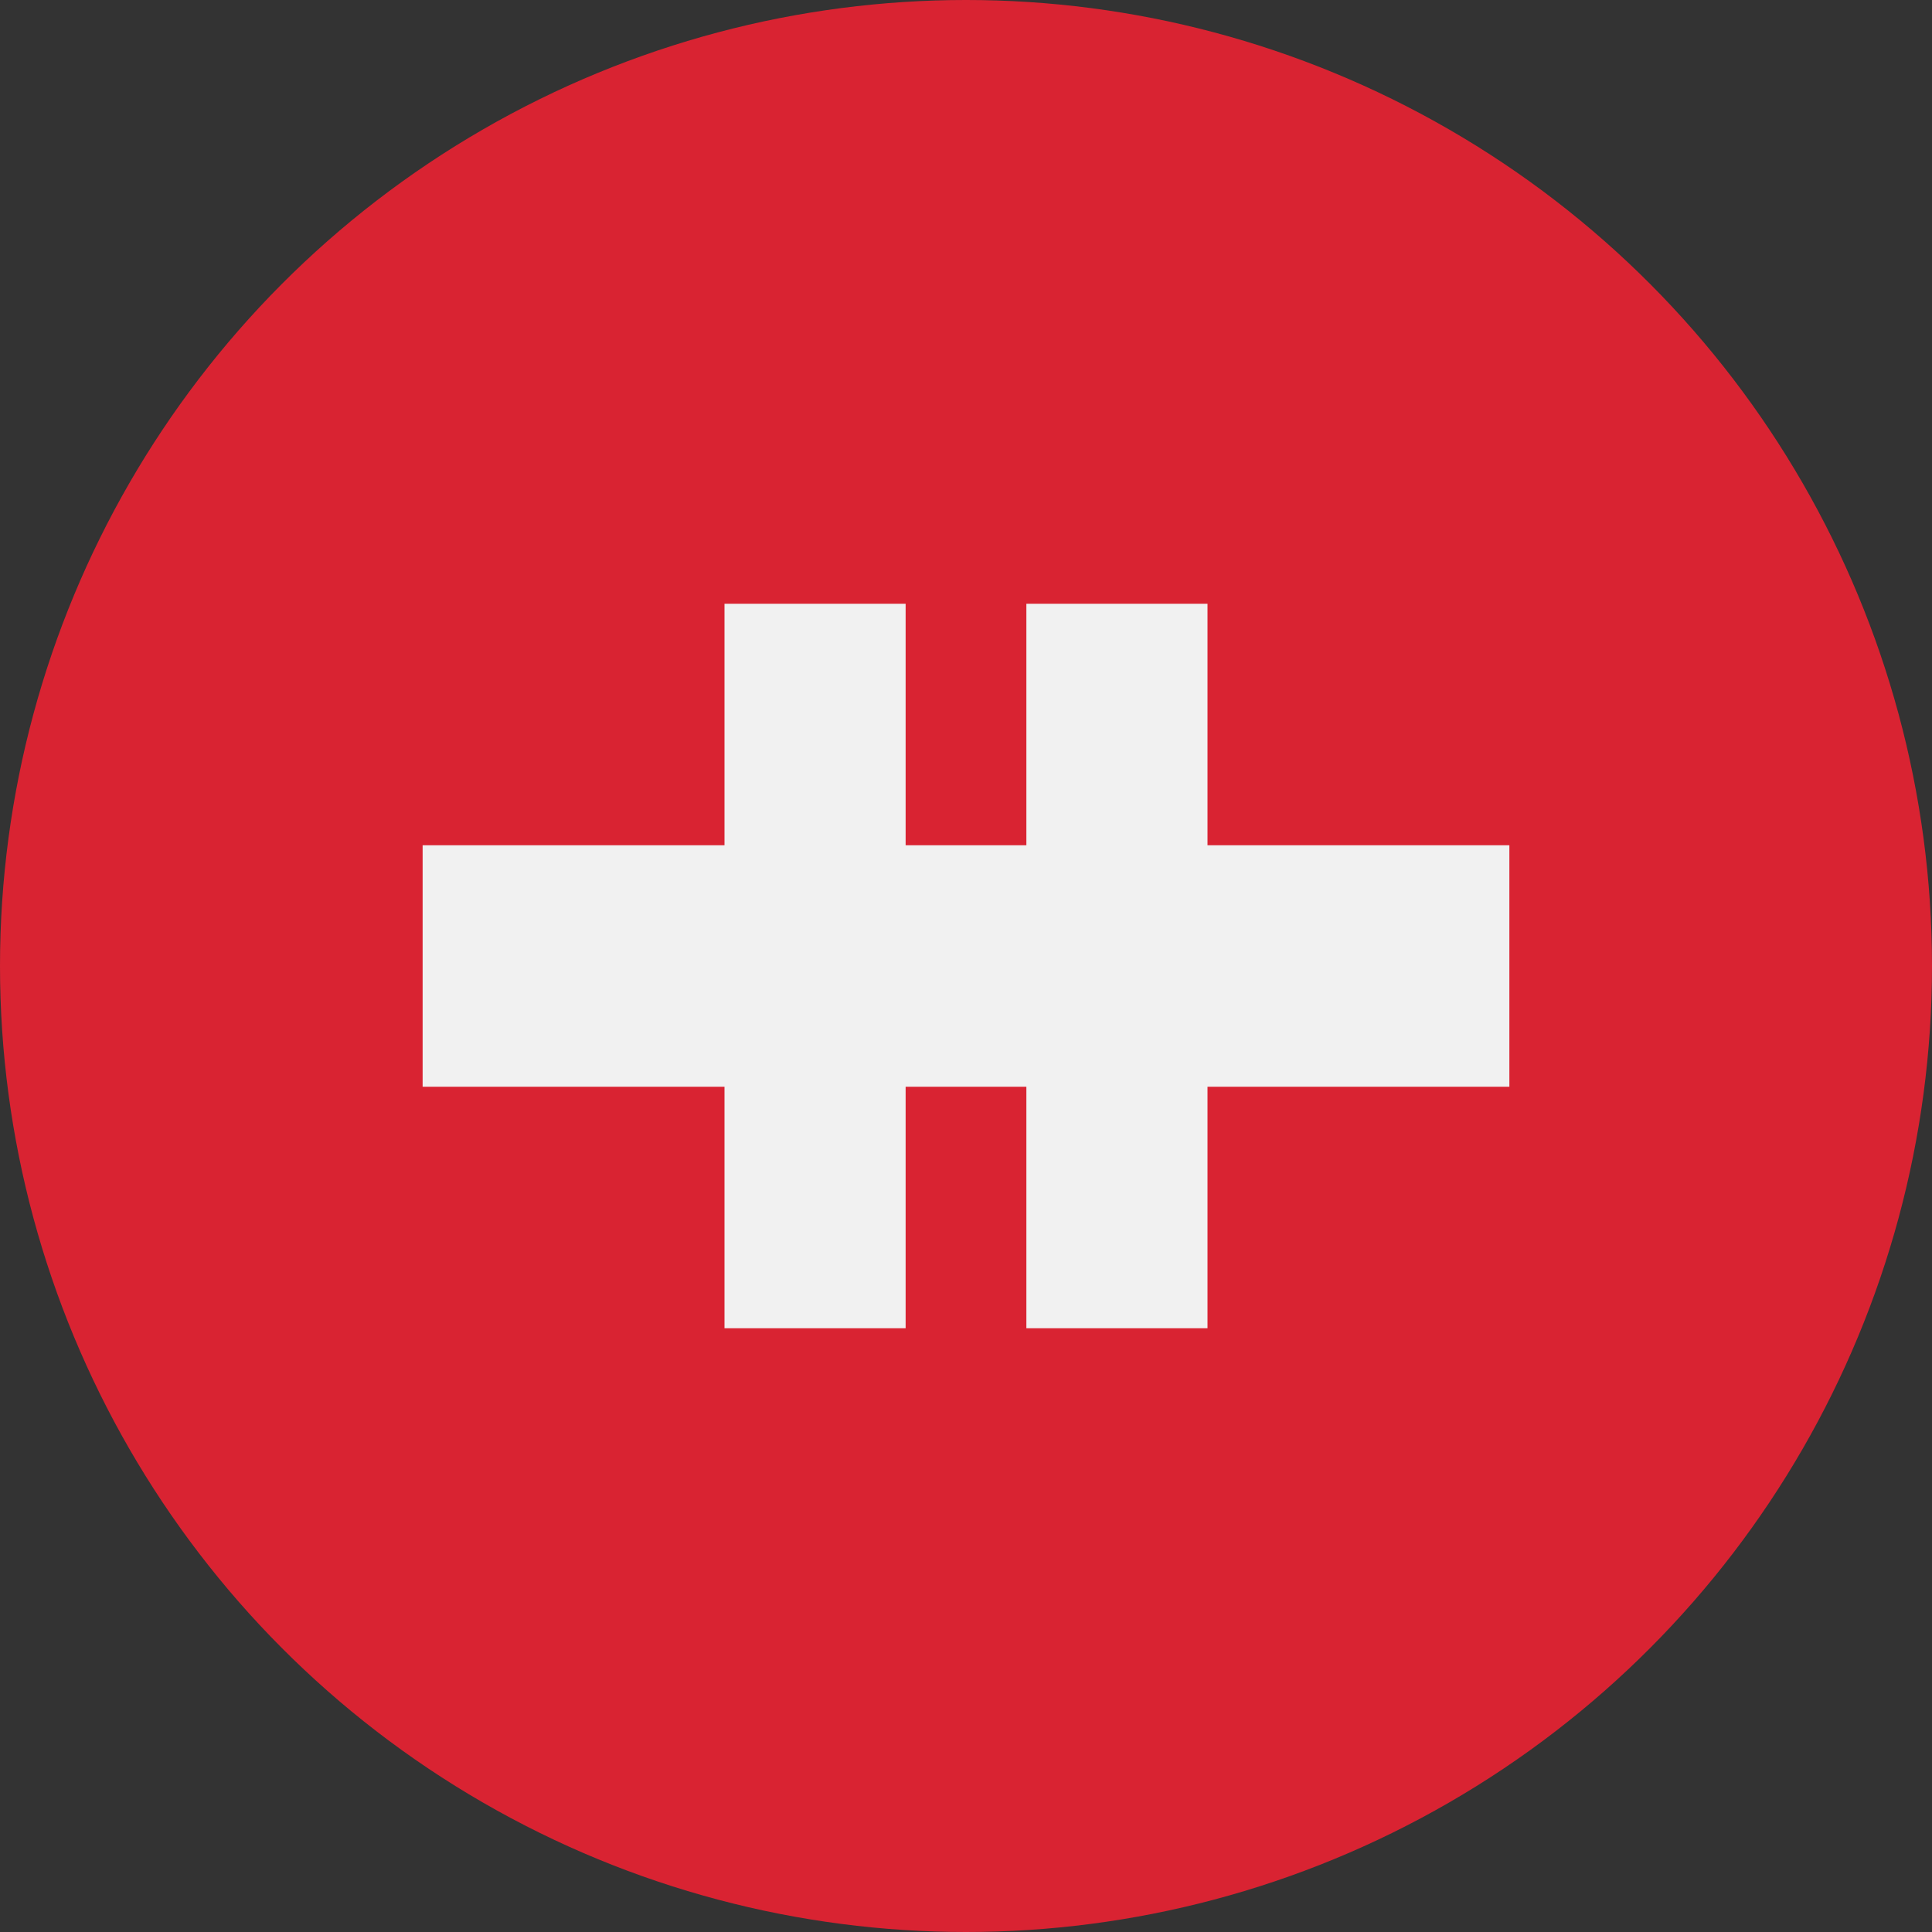 <svg xmlns="http://www.w3.org/2000/svg" viewBox="0 0 32 32">
  <rect x="0" y="0" width="32" height="32" fill="#333333" stroke="none"/>
  <circle cx="16" cy="16" r="16" fill="#D92332"/>
  <path d="M7 14h18v4H7z" fill="#F1F1F1"/>
  <path d="M12 10v12h3V10h-3zm5 0v12h3V10h-3z" fill="#F1F1F1"/>
</svg>
